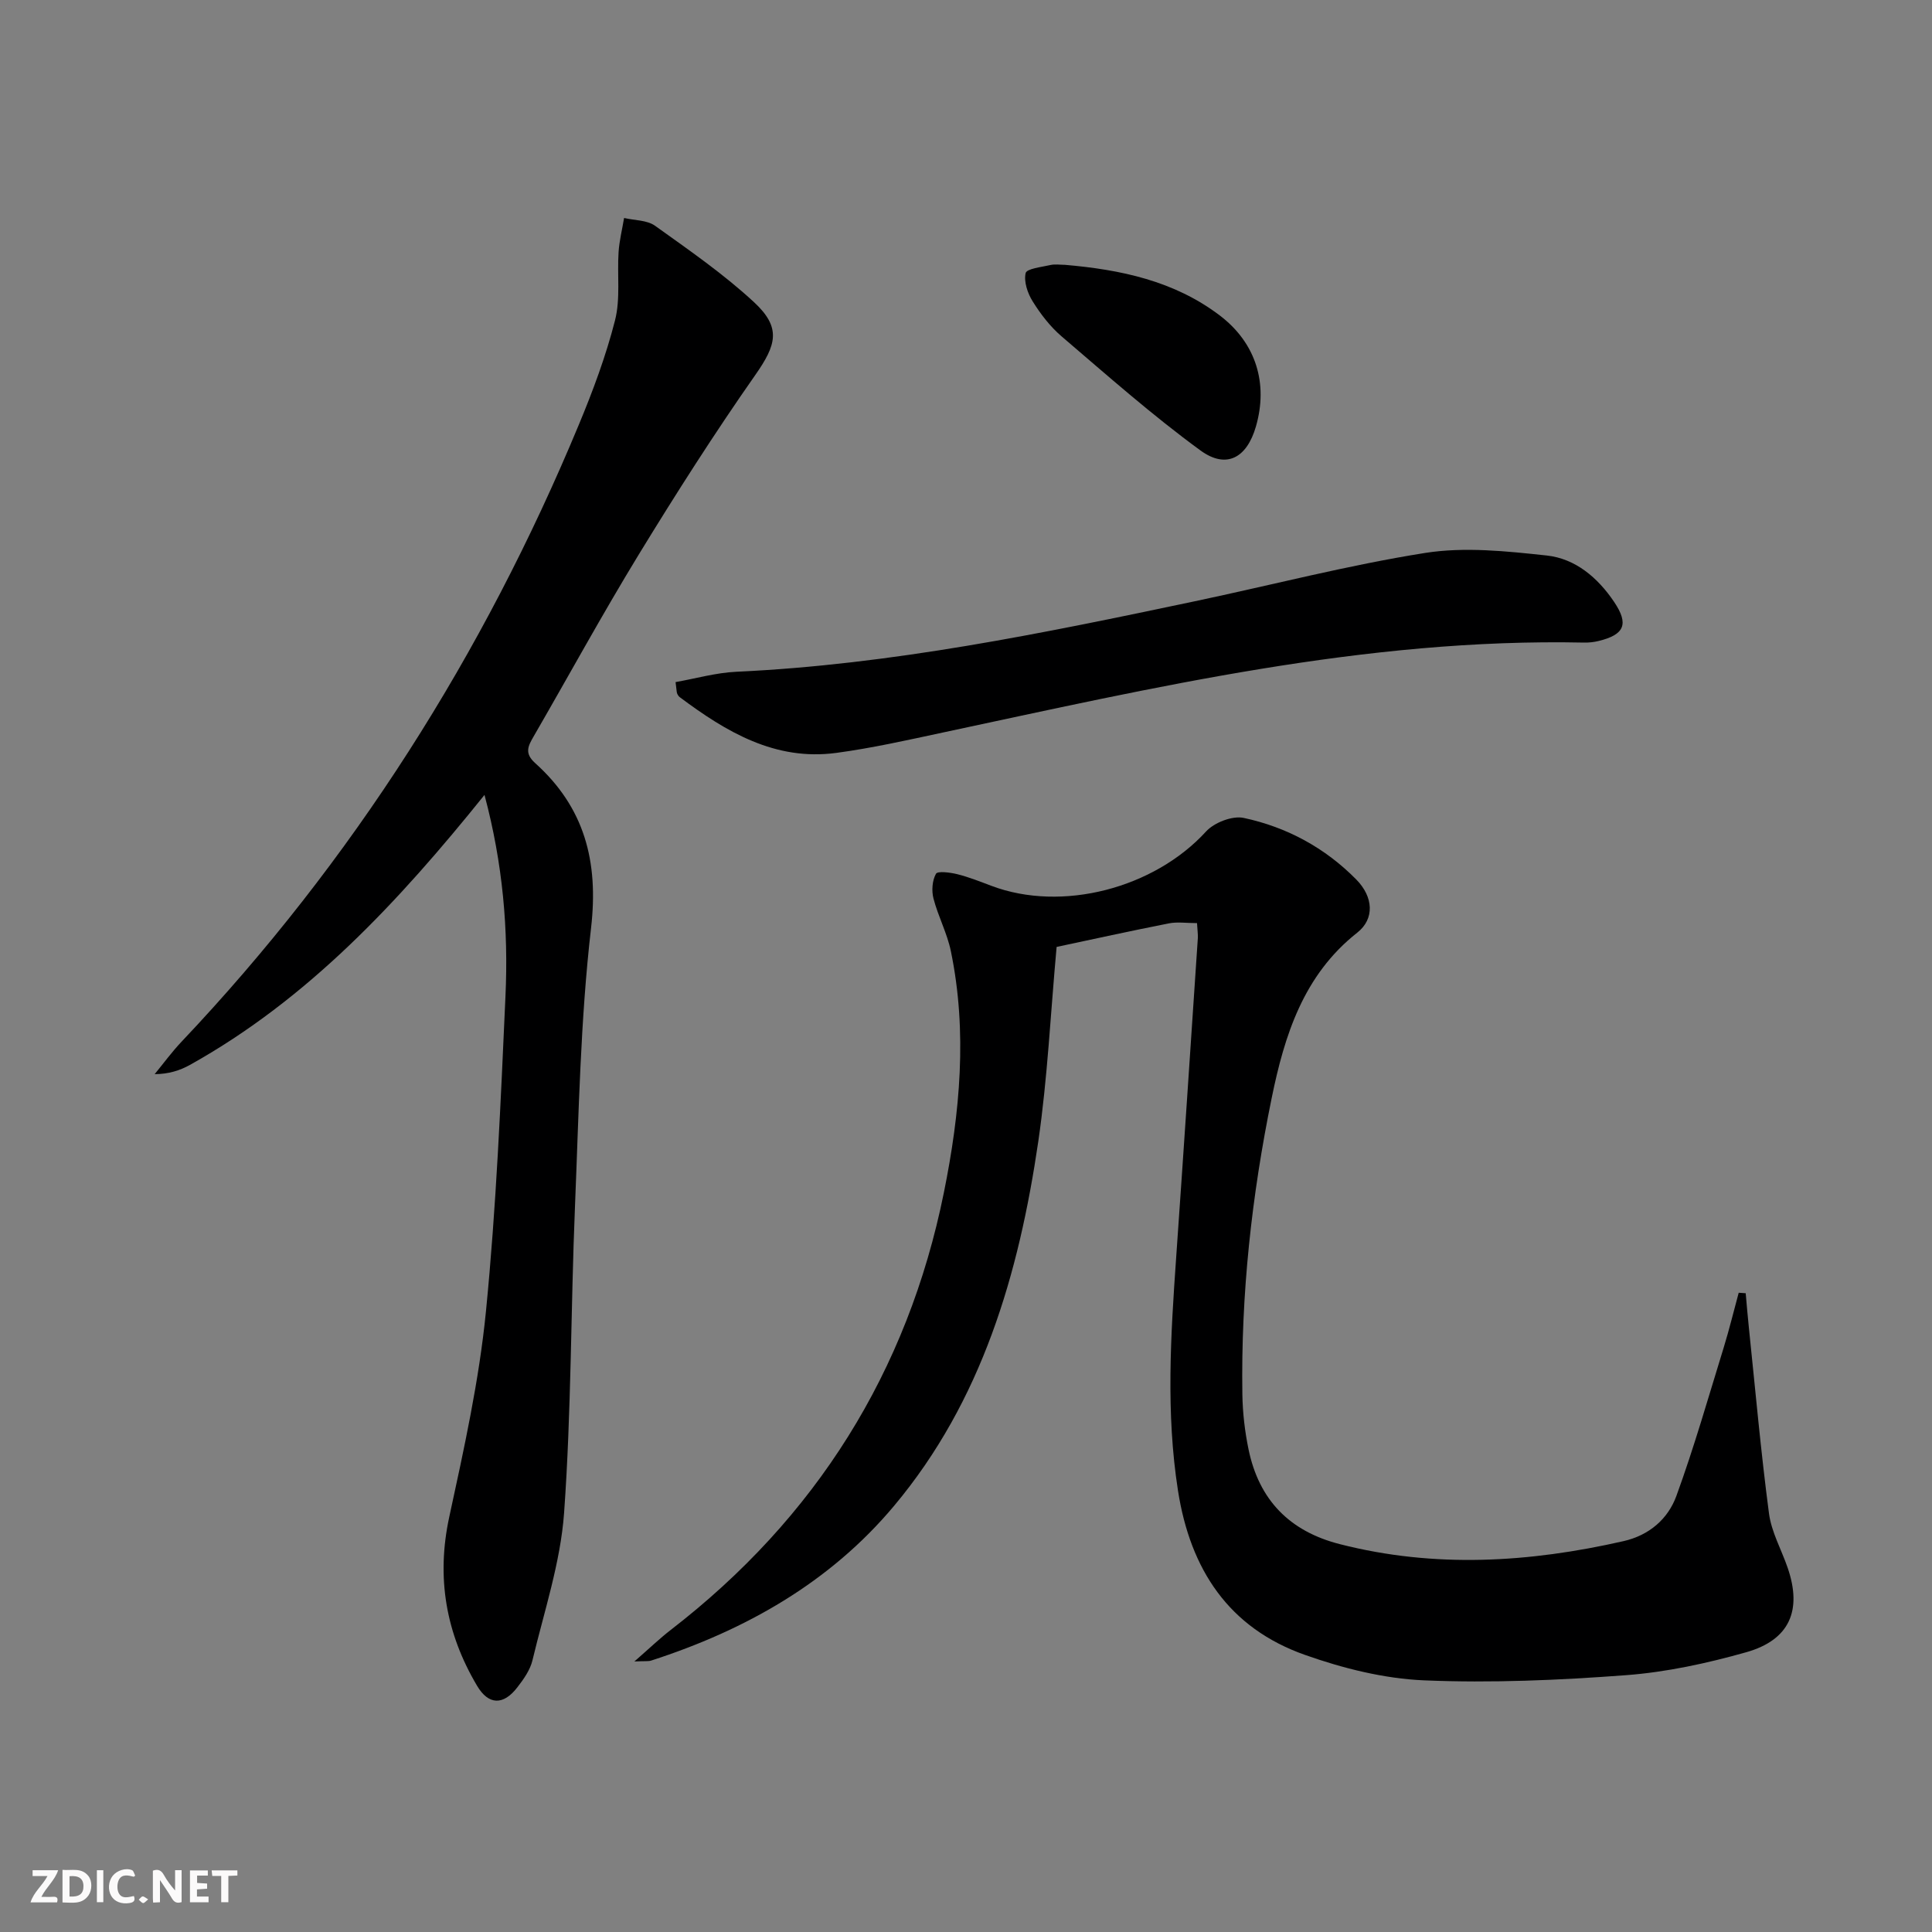 <svg enable-background="new 0 0 400 400" viewBox="0 0 400 400" xmlns="http://www.w3.org/2000/svg"><rect x="0" y="0" width="400" height="400" fill="#808080" stroke="none"/><g fill="#fbfafa"><path d="m37.59 393.81c-.92.31-1.52.05-2-.78-.7-1.2-1.52-2.34-2.47-3.78v4.59c-.55.03-.95.05-1.41.07-.03-.37-.06-.64-.06-.91 0-1.91 0-3.81 0-5.7 1.13-.41 1.77-.03 2.29.91.62 1.11 1.38 2.14 2.31 3.19v-4.2h1.35v6.61z"/><path d="m12.94 393.88v-6.75c1.9.19 3.93-.54 5.37 1.29.8 1.01.78 2.88.03 3.97-1.37 1.97-3.4 1.51-5.4 1.49m1.45-1.22c2.04.12 2.92-.58 2.89-2.21-.03-1.51-.98-2.19-2.89-2z"/><path d="m11.81 393.87h-5.49c.68-2.18 2.47-3.48 3.51-5.45h-3.08v-1.21h5.29c-.71 2.13-2.44 3.48-3.47 5.51.86 0 1.63.04 2.39-.01.79-.05 1.14.21.85 1.16"/><path d="m39.33 393.86v-6.61h3.7v1.07h-2.22v1.52c.68.04 1.34.09 2.07.13v1.07c-.72.05-1.38.09-2.1.14v1.48h2.4v1.19h-3.85z"/><path d="m27.71 388.56c-1.15-.3-2.46-.61-3.1.64-.37.73-.41 1.93-.06 2.67.63 1.35 1.99.93 3.17.68.35.94-.01 1.32-.93 1.46-1.62.25-3.05-.27-3.76-1.48-.73-1.25-.6-3.03.31-4.17.88-1.11 2.71-1.7 4-1.16.32.13.44.74.65 1.12-.1.08-.19.16-.28.24"/><path d="m49.15 387.24v1.07c-.59.02-1.17.05-1.87.08v5.44h-1.48v-5.44h-1.85c-.05-.4-.08-.73-.13-1.15z"/><path d="m20.06 387.21h1.33v6.62h-1.33z"/><path d="m30.68 393.25c-.49.38-.8.79-1.05.76-.32-.05-.6-.45-.9-.7.26-.24.51-.64.8-.67.29-.04.62.3 1.15.61"/></g><path d="m247.83 191.12c-2.21 0-4.07-.29-5.8.05-7.93 1.56-15.82 3.3-23.27 4.88-1.26 13.84-1.88 27.14-3.79 40.25-4.02 27.43-11.64 53.71-29.86 75.47-13.28 15.86-30.74 25.71-50.28 32.03-.58.19-1.25.08-3.49.19 3.19-2.78 5.25-4.77 7.49-6.5 30.07-23.2 49.08-53.46 56.59-90.58 3.33-16.45 4.91-33.26 1.44-50.01-.77-3.71-2.63-7.17-3.59-10.86-.42-1.61-.27-3.73.51-5.13.34-.62 2.95-.28 4.41.08 2.4.6 4.73 1.53 7.06 2.41 14.66 5.53 33.73.49 44.45-11.25 1.69-1.85 5.45-3.31 7.79-2.81 8.92 1.9 16.85 6.19 23.31 12.75 3.55 3.6 3.84 8.14.21 11-11.16 8.79-15.07 21.28-17.72 34.24-4.14 20.22-6.39 40.7-6.07 61.39.06 3.8.51 7.65 1.28 11.37 2.16 10.44 8.47 16.95 18.9 19.61 19.65 5.02 39.18 3.82 58.72-.62 5.35-1.22 9.22-4.6 10.96-9.37 3.68-10.09 6.63-20.46 9.8-30.73 1.15-3.74 2.07-7.55 3.1-11.33.48.03.96.07 1.45.1.21 2.36.4 4.72.65 7.07 1.34 12.85 2.48 25.73 4.17 38.53.51 3.86 2.59 7.51 3.88 11.28 3.01 8.79.39 14.91-8.6 17.45-8.11 2.29-16.52 4.12-24.9 4.75-13.88 1.04-27.87 1.65-41.76 1.07-8.31-.35-16.8-2.48-24.69-5.27-15.77-5.57-23.74-17.67-26.29-34.01-2.52-16.1-1.51-32.14-.38-48.23 1.55-22.06 3.01-44.12 4.49-66.18.04-.8-.09-1.63-.17-3.09z" fill="#000001"/><path d="m100.31 164.58c-17.88 22.22-36.53 42.26-60.99 55.9-2.09 1.16-4.42 1.9-7.3 1.91 1.85-2.25 3.57-4.61 5.57-6.72 35.42-37.42 62.5-80.21 82.24-127.71 2.93-7.04 5.62-14.25 7.5-21.62 1.15-4.49.43-9.43.74-14.16.16-2.36.75-4.7 1.14-7.05 2.16.51 4.75.42 6.42 1.62 7.01 5.02 14.17 9.97 20.47 15.8 5.72 5.3 4.65 8.84.26 15.11-8.47 12.1-16.43 24.58-24.13 37.18-7.54 12.35-14.48 25.07-21.73 37.6-1.15 1.99-1.99 3.49.29 5.54 10.21 9.18 13.18 20.34 11.58 34.17-2.21 19.12-2.54 38.47-3.33 57.73-.87 21.11-.74 42.28-2.25 63.33-.74 10.29-4.13 20.4-6.55 30.54-.48 2.02-1.84 3.93-3.15 5.62-2.86 3.71-5.93 3.69-8.32-.35-6.44-10.86-8.48-22.39-5.75-34.98 3.05-14.07 6.18-28.24 7.59-42.53 2.14-21.66 3.06-43.45 4.04-65.21.63-13.77-.53-27.47-4.34-41.72z" fill="#000001"/><path d="m139.87 141.22c4.14-.73 8.34-1.94 12.59-2.14 32.16-1.49 63.54-7.98 94.89-14.59 15.9-3.35 31.68-7.47 47.71-10.01 8.17-1.29 16.83-.37 25.16.53 5.96.64 10.6 4.6 13.98 9.63 3.07 4.57 2.15 6.77-3.27 8.08-.96.23-1.97.34-2.96.32-45.29-.96-89 9.29-132.85 18.64-7.29 1.56-14.6 3.21-21.98 4.2-12.67 1.7-22.8-4.36-32.42-11.55-.25-.19-.43-.51-.55-.81-.09-.29-.08-.63-.3-2.3z" fill="#000001"/><path d="m220.47 54.83c11.52.99 22.63 3.31 32.08 10.49 7.47 5.68 10.06 14.05 7.47 23-1.87 6.46-6.09 8.87-11.48 4.94-10-7.3-19.31-15.55-28.74-23.61-2.36-2.02-4.35-4.61-6-7.26-1.05-1.67-1.86-4.09-1.45-5.85.21-.92 3.3-1.25 5.13-1.67.96-.22 1.99-.04 2.99-.04z" fill="#000001"/></svg>